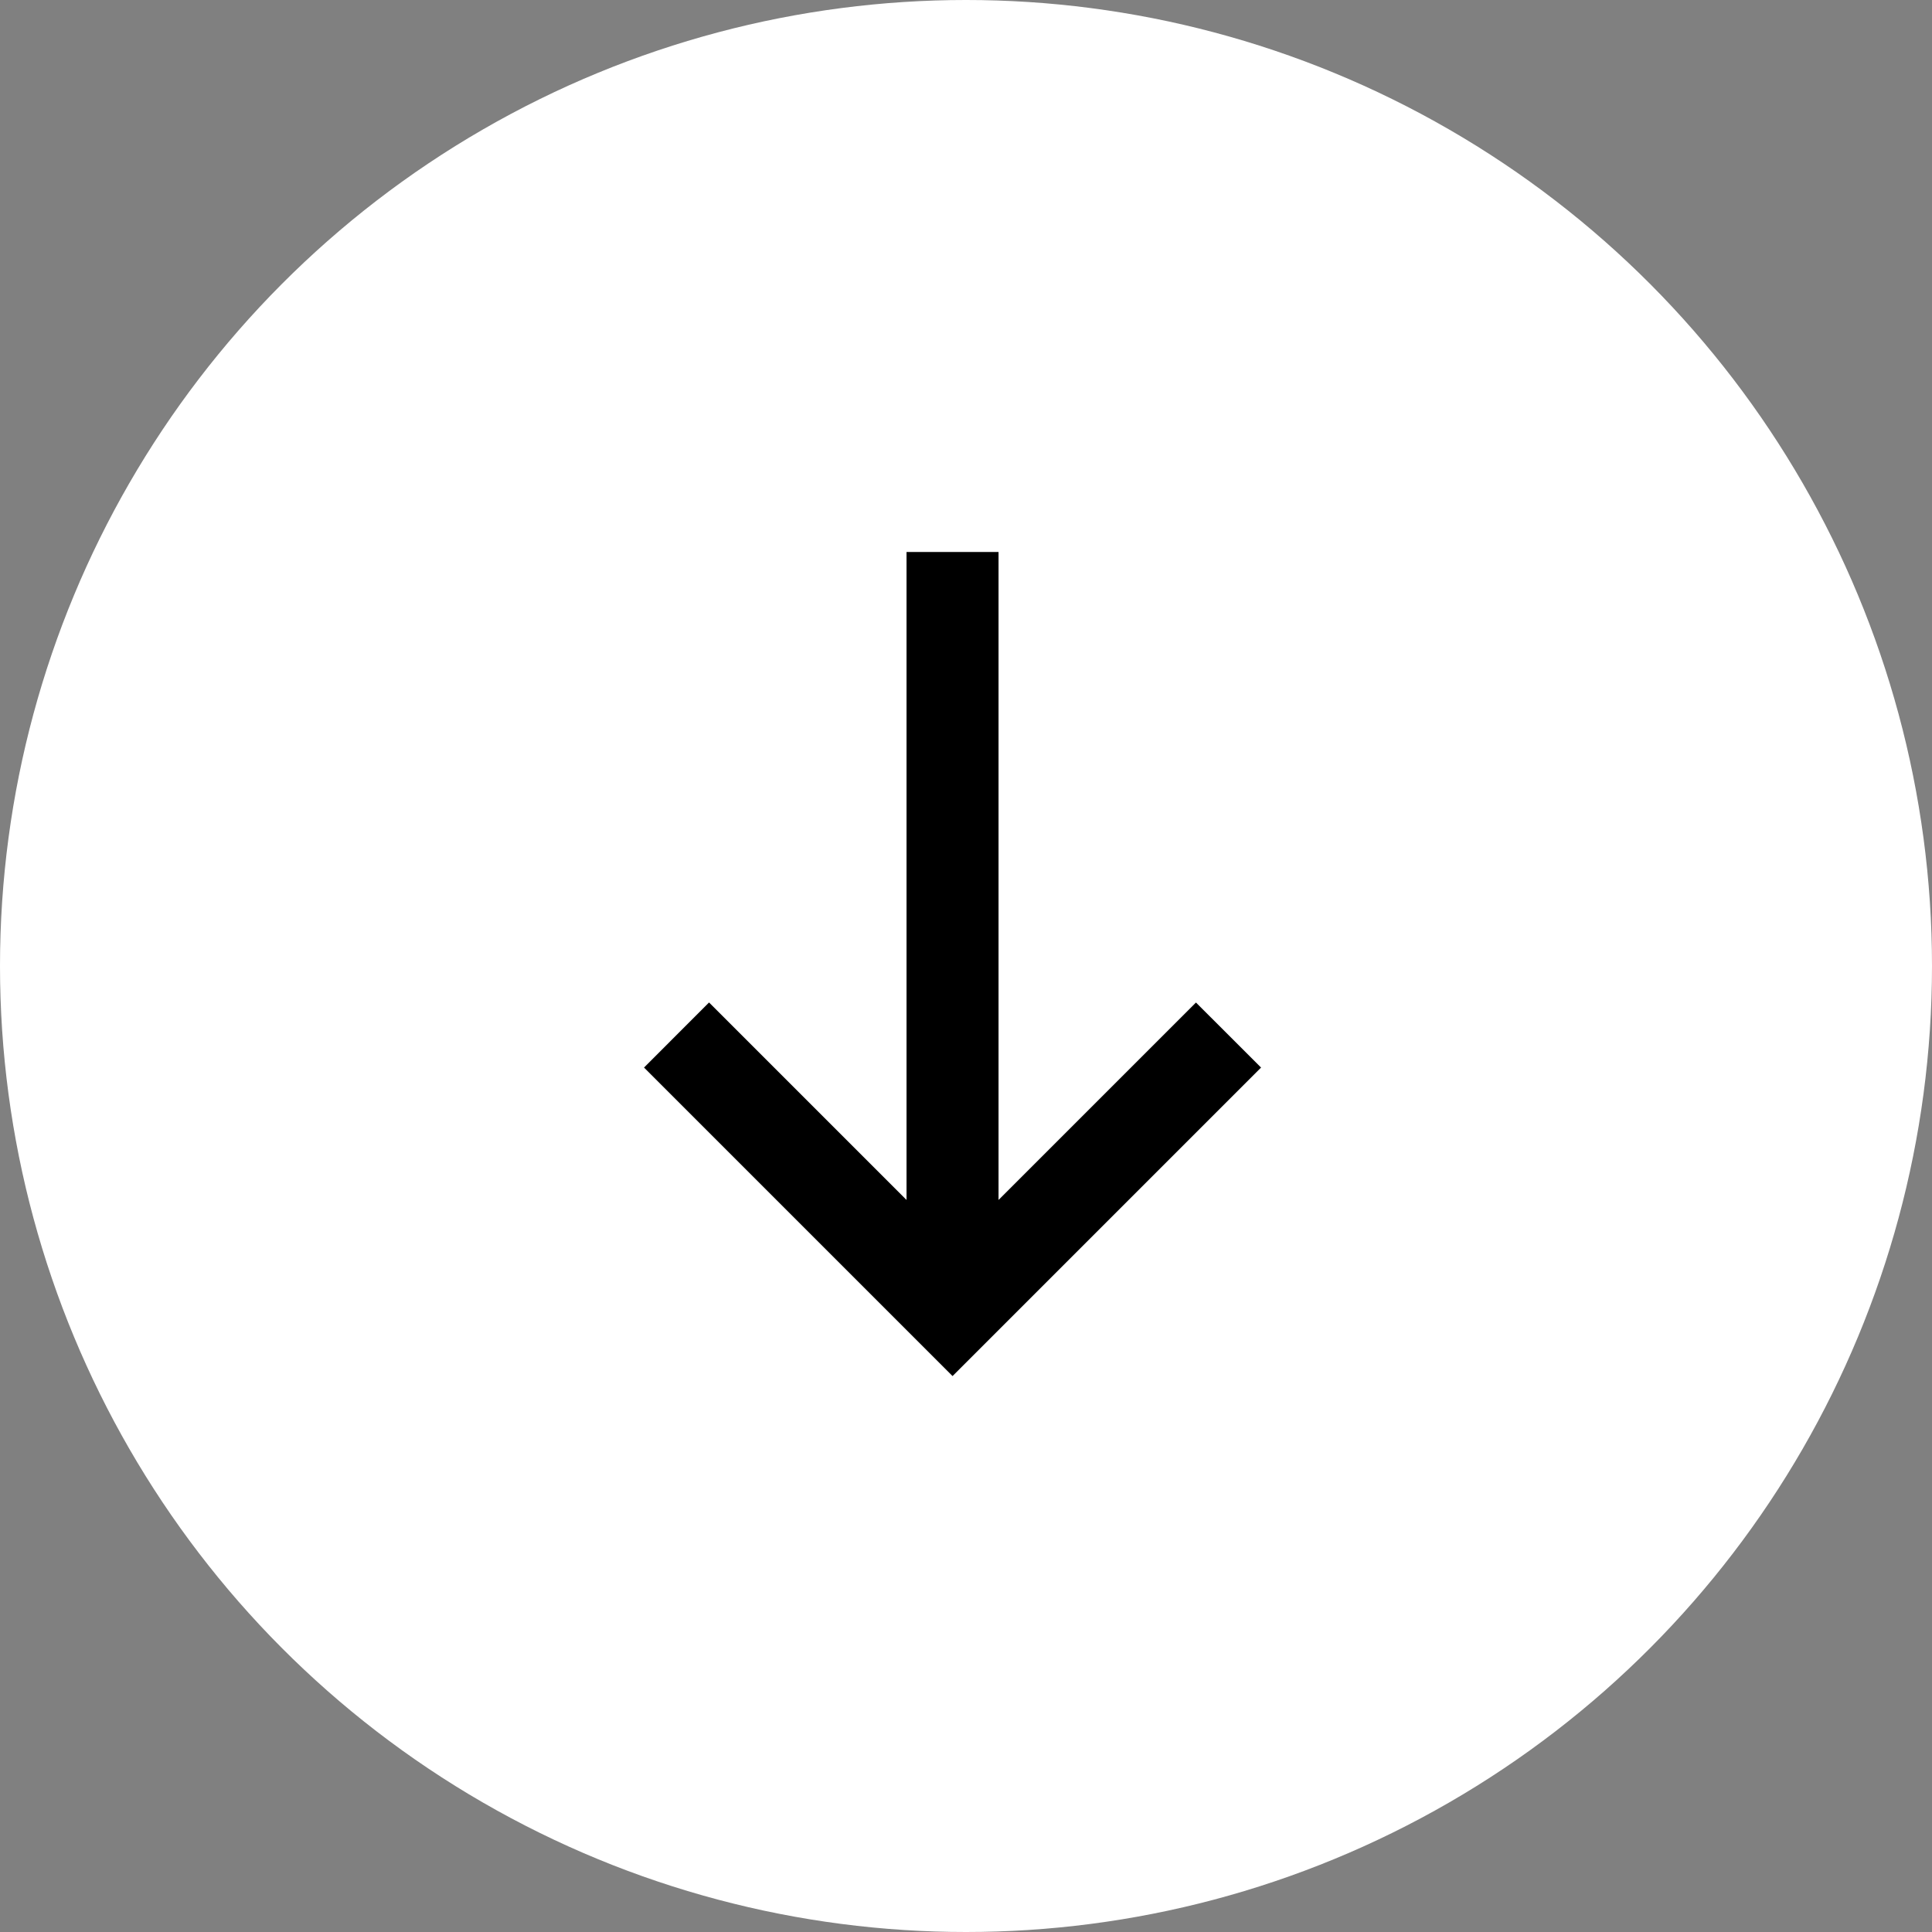 <svg width="32" height="32" fill="none" xmlns="http://www.w3.org/2000/svg"><rect width="100%" height="100%" fill="#808080" stroke="none"/><circle cx="16" cy="16" r="16" fill="#fff"/><path fill-rule="evenodd" clip-rule="evenodd" d="M15.015 19.875V9.143h1.524v10.732l3.27-3.27 1.078 1.077-5.11 5.11-5.11-5.11 1.077-1.078 3.27 3.27Z" fill="#000"/></svg>